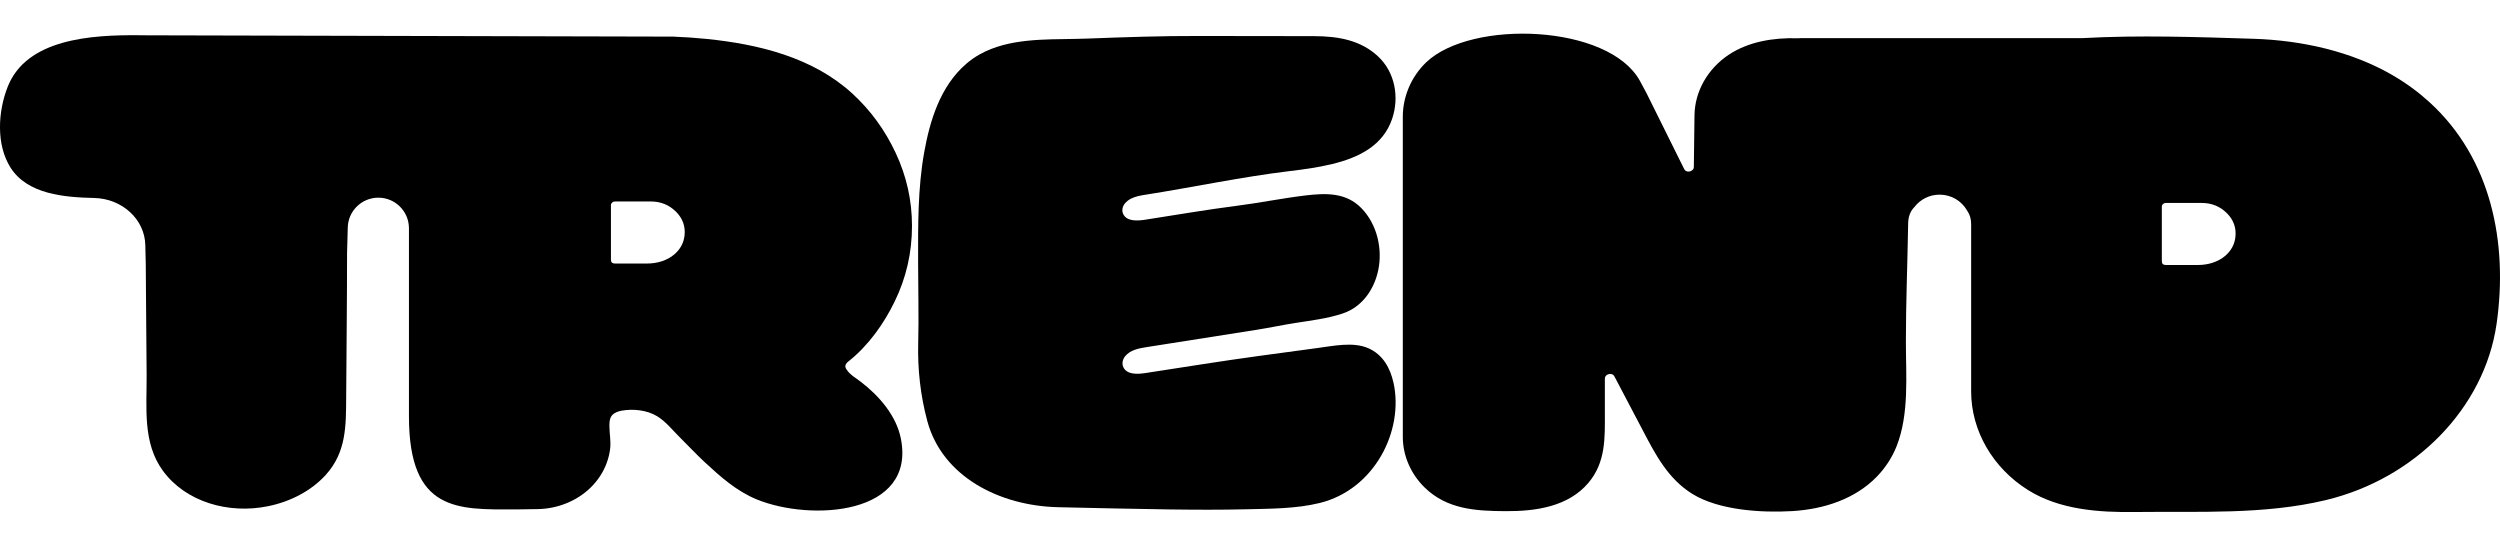 <?xml version="1.0" encoding="UTF-8" standalone="no"?>
<svg
   width="144"
   height="31.434"
   viewBox="0 0 144 31.434"
   fill="none"
   version="1.1"
   id="svg3"
   sodipodi:docname="trend-logo.svg"
   inkscape:version="1.3 (0e150ed6c4, 2023-07-21)"
   xmlns:inkscape="http://www.inkscape.org/namespaces/inkscape"
   xmlns:sodipodi="http://sodipodi.sourceforge.net/DTD/sodipodi-0.dtd"
   xmlns="http://www.w3.org/2000/svg"
   xmlns:svg="http://www.w3.org/2000/svg">
  <defs
     id="defs3" />
  <sodipodi:namedview
     id="namedview3"
     pagecolor="#ffffff"
     bordercolor="#666666"
     borderopacity="1.0"
     inkscape:showpageshadow="2"
     inkscape:pageopacity="0.0"
     inkscape:pagecheckerboard="0"
     inkscape:deskcolor="#d1d1d1"
     inkscape:zoom="20.840278"
     inkscape:cx="72"
     inkscape:cy="15.042986"
     inkscape:window-width="3840"
     inkscape:window-height="2080"
     inkscape:window-x="0"
     inkscape:window-y="42"
     inkscape:window-maximized="1"
     inkscape:current-layer="svg3" />
  <path
     fill-rule="evenodd"
     clip-rule="evenodd"
     d="m 8.474,2.034 c -0.17,-0.002 -0.341,-0.003 -0.511,-0.005 -2.723,-0.021 -6.431,0.21 -7.519,2.968 -0.557,1.411 -0.684,3.323 0.167,4.664 0.978,1.535 3.113,1.705 4.818,1.743 1.61,0.035 2.906,1.23 2.941,2.706 0.016,0.622 0.027,1.118 0.027,1.145 0,0.396 0.005,0.792 0.008,1.188 0.014,1.721 0.027,3.442 0.041,5.16 0.014,1.847 -0.245,3.897 0.937,5.513 1.322,1.804 3.784,2.505 6.054,2.042 1.285,-0.261 2.497,-0.883 3.337,-1.815 1.177,-1.306 1.155,-2.825 1.166,-4.441 0.016,-2.785 0.051,-5.569 0.051,-8.354 0,-0.019 0.005,-0.188 0.013,-0.442 0.012,-0.35 0.021,-0.686 0.027,-0.995 0.019,-0.953 0.795,-1.717 1.749,-1.725 0.979,-0.007 1.776,0.784 1.776,1.763 v 10.838 c 0,5.531 2.838,5.356 6.113,5.356 0.027,0 0.571,-0.008 1.306,-0.019 1.139,-0.019 2.241,-0.463 3.025,-1.22 0.431,-0.414 0.759,-0.913 0.953,-1.457 0.1,-0.274 0.167,-0.56 0.197,-0.848 0.038,-0.393 -0.038,-0.794 -0.045,-1.18 -0.006,-0.226 -0.013,-0.503 0.145,-0.692 0.129,-0.154 0.345,-0.232 0.541,-0.269 0.676,-0.126 1.481,-0.038 2.063,0.318 0.506,0.312 0.867,0.781 1.277,1.188 0.493,0.487 0.964,0.996 1.476,1.471 0.889,0.821 1.823,1.659 2.992,2.135 3.132,1.274 9.175,0.897 8.289,-3.517 -0.261,-1.301 -1.225,-2.432 -2.302,-3.259 -0.294,-0.226 -0.625,-0.404 -0.824,-0.711 -0.011,-0.016 -0.022,-0.032 -0.03,-0.049 -0.021,-0.04 -0.038,-0.081 -0.041,-0.127 -0.008,-0.111 0.078,-0.21 0.172,-0.285 1.161,-0.916 2.058,-2.189 2.674,-3.463 0.662,-1.36 0.994,-2.809 0.994,-4.346 0,-1.462 -0.31,-2.857 -0.932,-4.188 -0.619,-1.33 -1.457,-2.478 -2.51,-3.442 -2.278,-2.085 -5.407,-2.839 -8.4,-3.142 -0.633,-0.064 -1.268,-0.108 -1.904,-0.132 z M 39.429,13.571 c -0.049,0.423 -0.242,0.784 -0.582,1.077 -0.42,0.361 -0.994,0.53 -1.567,0.53 h -1.864 c -0.151,0 -0.226,-0.073 -0.226,-0.218 v -3.148 c 0,-0.057 0.024,-0.102 0.067,-0.145 0.046,-0.04 0.1,-0.062 0.159,-0.062 h 2.074 c 0.571,0 1.05,0.197 1.443,0.584 0.391,0.39 0.555,0.851 0.496,1.381 z"
     fill="#000000"
     id="path1" />
  <path
     fill-rule="evenodd"
     clip-rule="evenodd"
     d="m 80.265,22.042 c 0.609,2.758 -1.082,6.149 -4.25,6.93 -1.351,0.333 -2.816,0.328 -4.206,0.362 -1.476,0.037 -2.953,0.03 -4.429,0.01 -2.137,-0.029 -4.273,-0.082 -6.407,-0.128 -3.4,-0.072 -6.697,-1.764 -7.558,-4.956 -0.397,-1.472 -0.565,-2.993 -0.526,-4.496 0.039,-1.515 -0.004,-3.143 -0.006,-4.659 -0.002,-2.114 -0.023,-4.243 0.352,-6.335 0.324,-1.806 0.915,-3.796 2.421,-5.095 0.239,-0.206 0.501,-0.391 0.782,-0.547 1.662,-0.924 3.709,-0.851 5.582,-0.889 0.212,-0.004 0.424,-0.01 0.637,-0.018 2.135,-0.081 4.272,-0.155 6.41,-0.148 2.112,0.006 4.479,0.009 6.597,0.009 1.489,0 2.728,0.259 3.696,1.152 1.009,0.931 1.246,2.387 0.824,3.619 -0.52,1.517 -1.875,2.216 -3.474,2.602 -0.799,0.193 -1.617,0.304 -2.435,0.402 -2.724,0.327 -5.554,0.928 -8.261,1.354 -0.298,0.046 -0.606,0.098 -0.867,0.231 -0.134,0.068 -0.255,0.159 -0.355,0.281 -0.138,0.169 -0.187,0.398 -0.101,0.593 0.193,0.439 0.801,0.415 1.276,0.339 1.751,-0.271 3.502,-0.575 5.258,-0.799 1.326,-0.17 2.634,-0.437 3.962,-0.597 1.208,-0.145 2.348,-0.171 3.229,0.73 0.918,0.941 1.227,2.367 0.968,3.585 -0.228,1.073 -0.899,2.104 -2.056,2.487 -0.867,0.287 -1.785,0.397 -2.69,0.538 -0.752,0.117 -1.49,0.277 -2.242,0.395 -4.205,0.662 -2.114,0.333 -6.319,0.995 -0.468,0.074 -0.964,0.158 -1.27,0.532 -0.145,0.178 -0.198,0.418 -0.105,0.623 0.202,0.443 0.801,0.416 1.275,0.344 2.191,-0.335 4.38,-0.692 6.578,-0.991 1.016,-0.138 2.301,-0.316 3.319,-0.449 0.923,-0.12 2.057,-0.375 2.939,0.008 0.843,0.367 1.266,1.149 1.45,1.983 z"
     fill="#000000"
     id="path2" />
  <path
     fill-rule="evenodd"
     clip-rule="evenodd"
     d="m 137.843,4.348 c -2.378,-1.387 -5.246,-2.025 -8.041,-2.114 -3.243,-0.103 -6.606,-0.218 -9.857,-0.038 h -16.199 c -0.065,0 -0.132,0.003 -0.194,0.008 -1.408,-0.043 -2.852,0.197 -3.986,0.956 -1.209,0.808 -1.947,2.114 -1.963,3.485 -0.021,1.549 -0.038,2.938 -0.038,2.97 0,0.089 -0.038,0.159 -0.116,0.207 -0.075,0.051 -0.156,0.07 -0.248,0.056 -0.089,-0.011 -0.153,-0.062 -0.197,-0.151 l -2.163,-4.357 c -0.021,-0.043 -0.164,-0.315 -0.377,-0.703 -1.788,-3.277 -9.714,-3.558 -12.31,-1.082 -0.875,0.835 -1.352,1.993 -1.352,3.132 V 25.166 c 0,1.08 0.458,2.135 1.269,2.925 1.279,1.239 2.906,1.344 4.656,1.352 1.767,0.011 3.612,-0.272 4.762,-1.627 1.018,-1.201 0.951,-2.612 0.951,-4.056 v -1.95 c 0,-0.089 0.038,-0.159 0.113,-0.21 0.075,-0.049 0.159,-0.067 0.248,-0.056 0.089,0.013 0.154,0.065 0.197,0.151 0.547,1.04 1.094,2.079 1.64,3.119 0.714,1.36 1.441,2.774 2.857,3.644 1.519,0.932 3.965,1.088 5.747,0.981 1.832,-0.111 3.62,-0.703 4.862,-1.982 0.495,-0.512 0.88,-1.101 1.136,-1.743 0.743,-1.874 0.536,-4.096 0.539,-6.057 0,-2.187 0.088,-4.314 0.126,-6.56 -0.002,-0.003 -0.002,-0.005 0,-0.011 0,-0.059 0.003,-0.121 0.003,-0.18 0,-0.027 0,-0.054 0.003,-0.081 v -0.003 c 0.013,-0.342 0.118,-0.652 0.35,-0.886 0,-0.003 0.005,-0.005 0.005,-0.005 0.331,-0.436 0.859,-0.719 1.455,-0.719 0.673,0 1.26,0.361 1.572,0.897 0.011,0.013 0.019,0.027 0.027,0.043 0.151,0.218 0.218,0.477 0.218,0.754 v 9.641 c 0,2.257 1.244,4.409 3.28,5.682 1.805,1.131 4.07,1.293 6.192,1.263 3.636,-0.046 7.381,0.167 10.936,-0.681 5.171,-1.234 9.157,-5.308 9.857,-10.153 0.665,-4.616 -0.285,-9.515 -3.87,-12.776 -0.617,-0.563 -1.312,-1.077 -2.09,-1.532 z m -9.084,9.307 c -0.048,0.423 -0.242,0.781 -0.581,1.077 -0.421,0.361 -0.994,0.531 -1.568,0.531 h -1.863 c -0.151,0 -0.226,-0.073 -0.226,-0.218 v -3.148 c 0,-0.057 0.024,-0.103 0.067,-0.145 0.046,-0.041 0.099,-0.062 0.159,-0.062 h 2.073 c 0.571,0 1.051,0.197 1.444,0.584 0.39,0.39 0.554,0.851 0.495,1.381 z"
     fill="#000000"
     id="path3" />
</svg>
